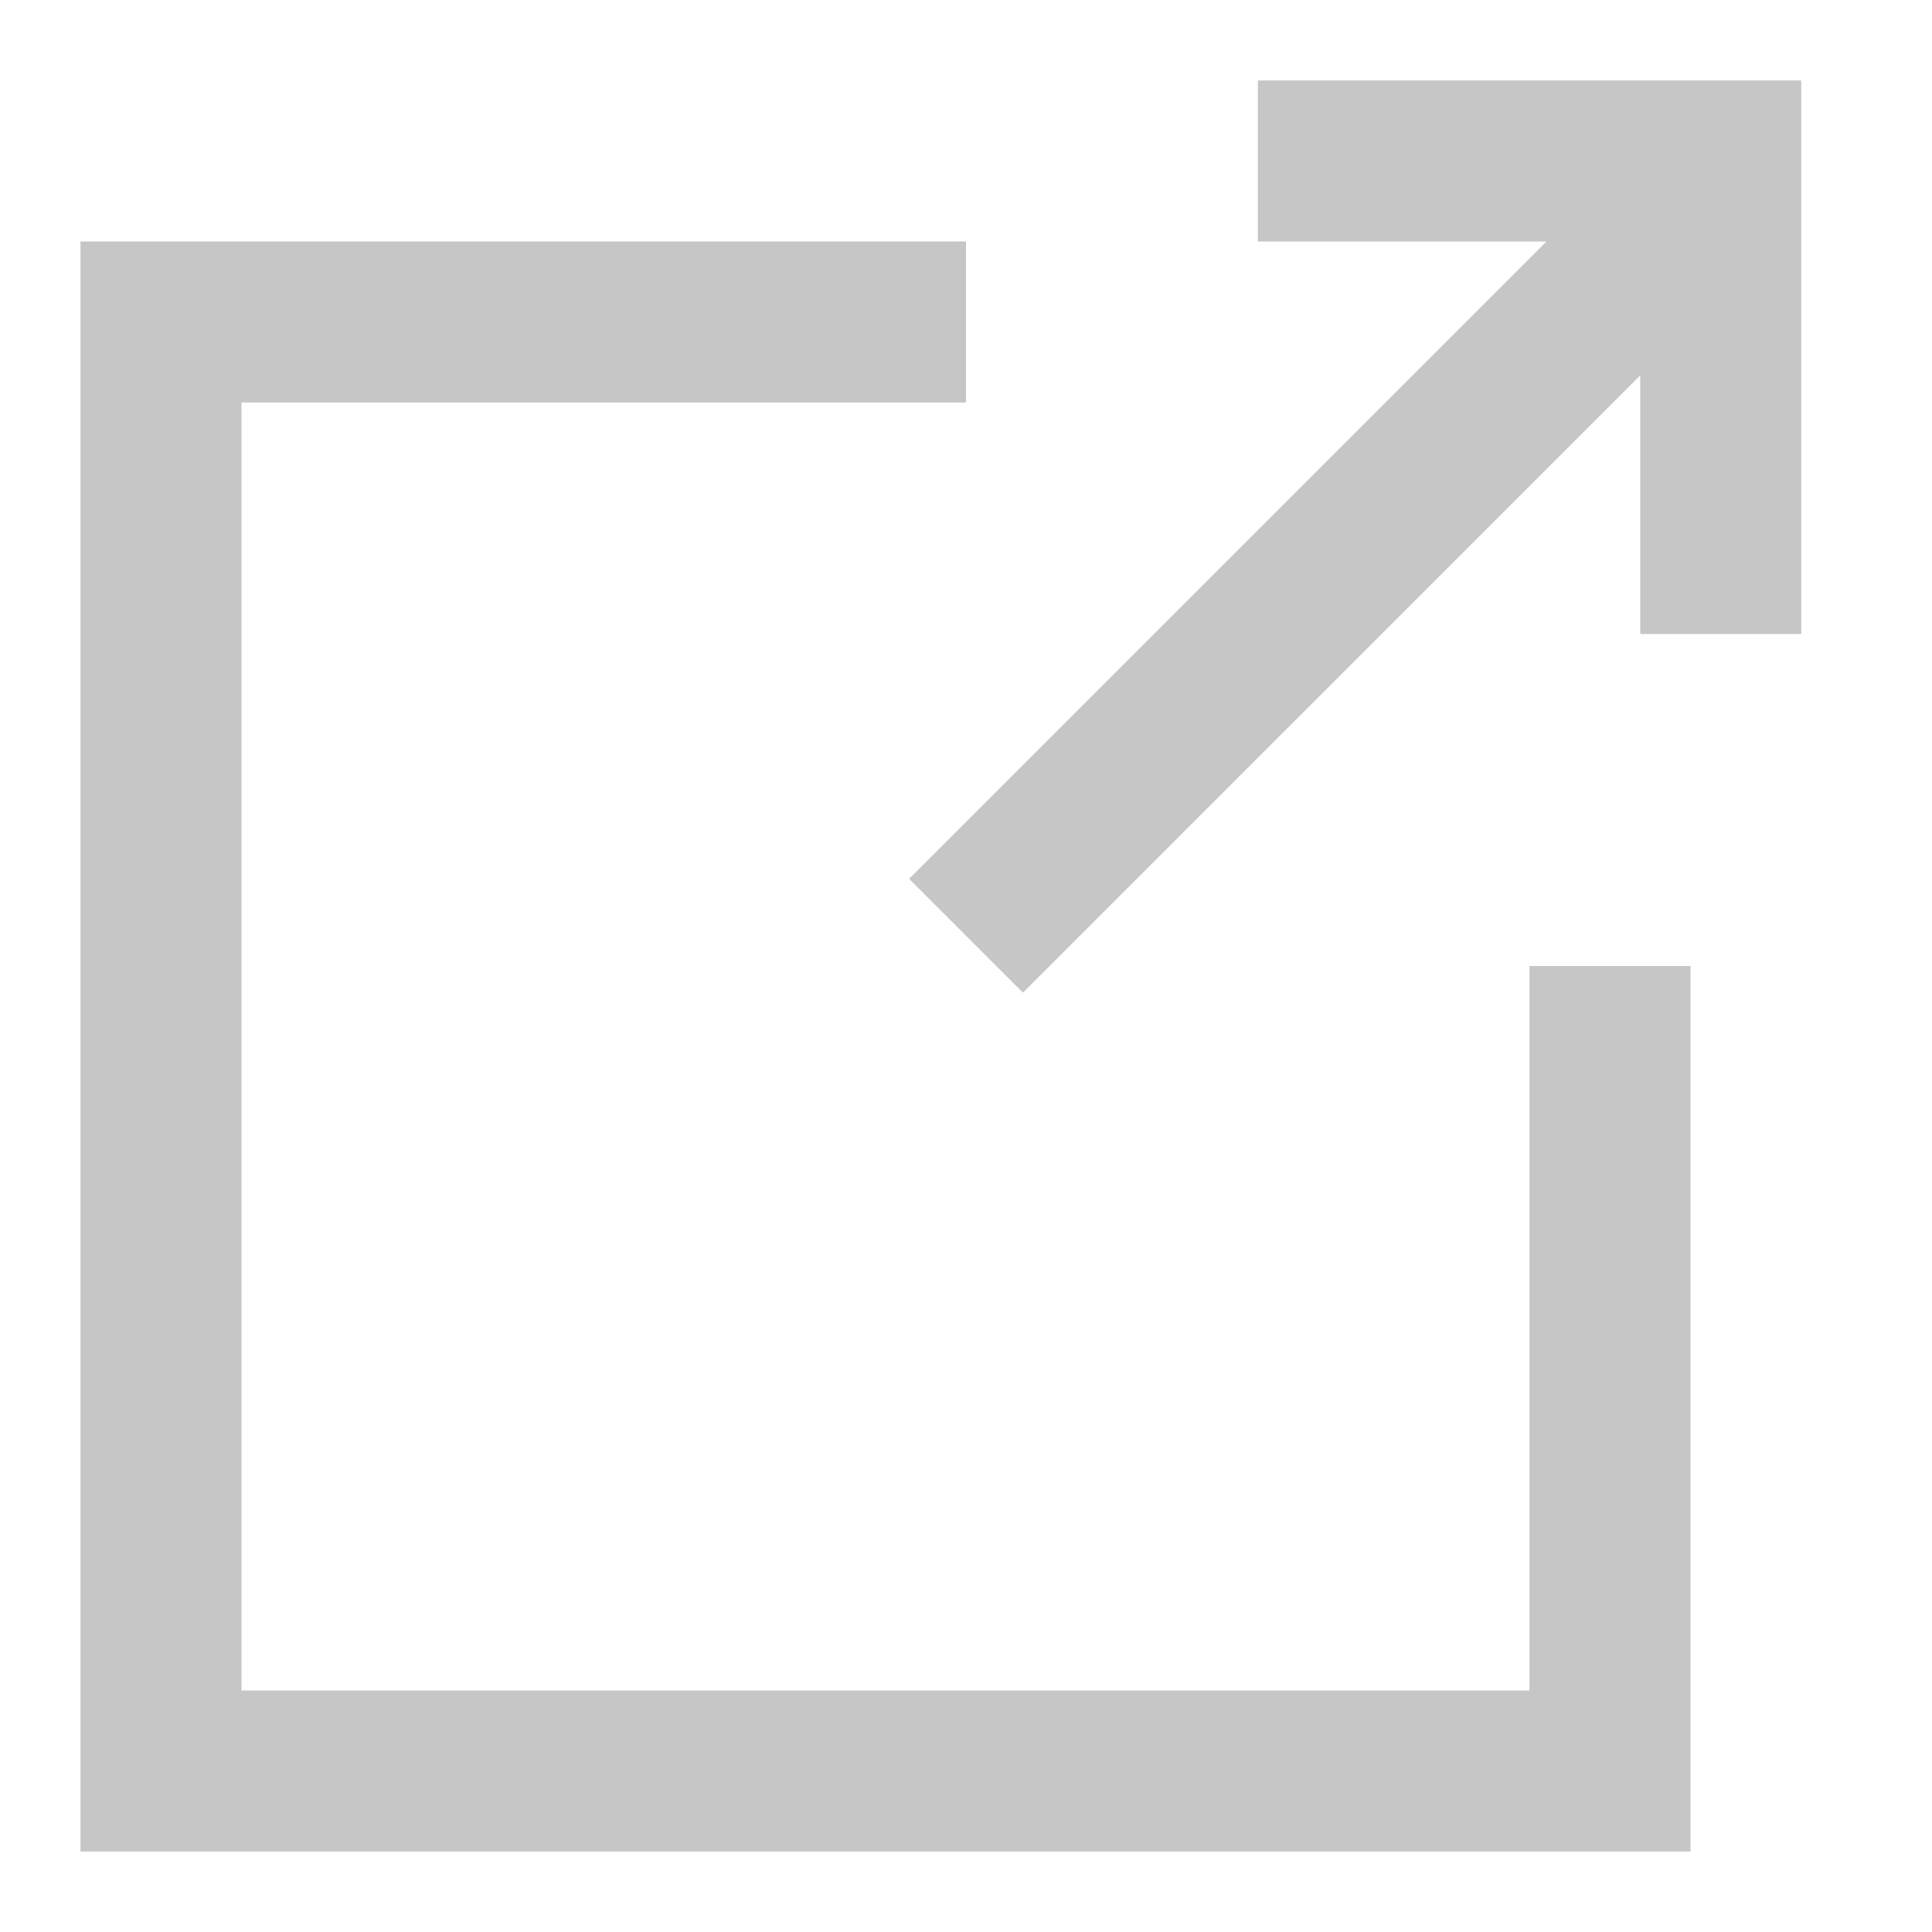 <svg xmlns="http://www.w3.org/2000/svg" width="12" height="12" viewBox="0 0 12 12">
    <g fill="none" fill-rule="evenodd">
        <g stroke="#C6C6C6">
            <g>
                <path d="M5 1L0 1 0 10 9 10 9 5" transform="translate(-1046 -75) translate(1047 76)"/>
                <g>
                    <path d="M1.813 0L4.688 0 4.688 2.938M0 4.812L4.688.124" transform="translate(-1046 -75) translate(1047 76) translate(5)"/>
                </g>
            </g>
        </g>
    </g>
</svg>
